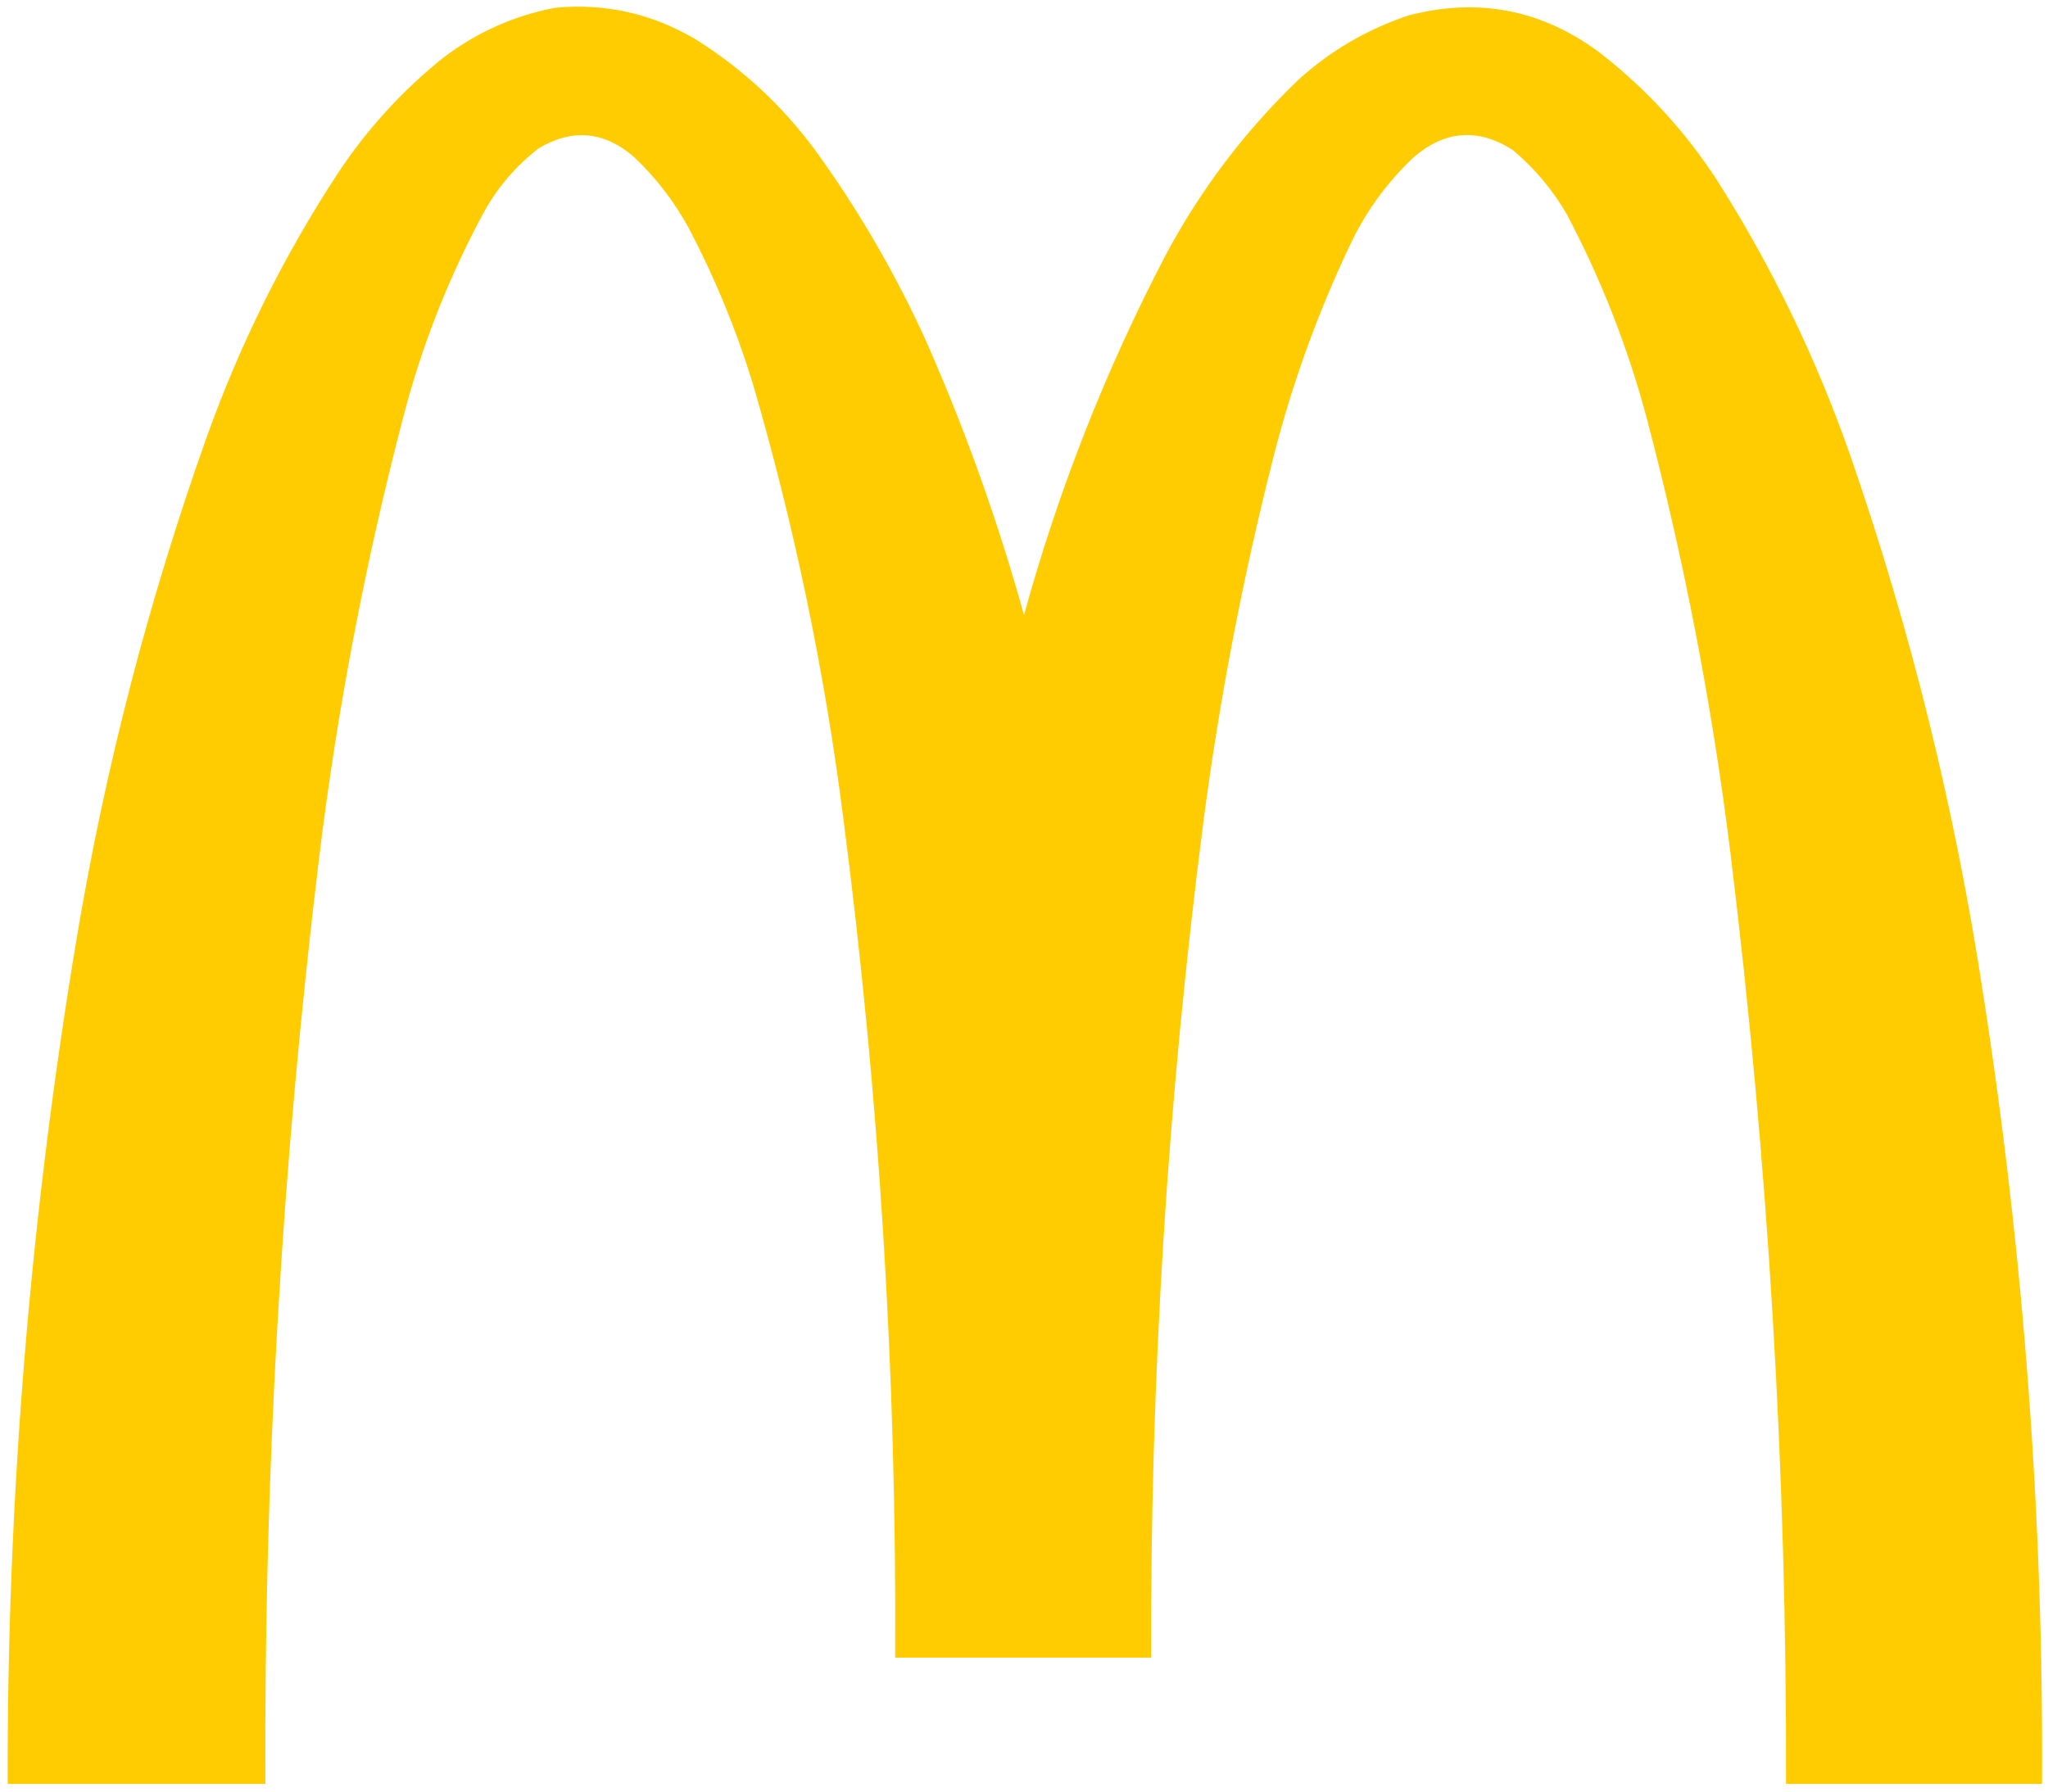<?xml version="1.0" encoding="UTF-8"?>
<!DOCTYPE svg PUBLIC "-//W3C//DTD SVG 1.1//EN" "http://www.w3.org/Graphics/SVG/1.1/DTD/svg11.dtd">
<svg xmlns="http://www.w3.org/2000/svg" version="1.1" width="1200px" height="1050px" style="shape-rendering:geometricPrecision; text-rendering:geometricPrecision; image-rendering:optimizeQuality; fill-rule:evenodd; clip-rule:evenodd" xmlns:xlink="http://www.w3.org/1999/xlink">
<g><path style="opacity:0.993" fill="#ffcc00" d="M 325.5,4.5 C 354.842,1.836 382.175,8.002 407.5,23C 435.12,40.282 458.62,62.116 478,88.5C 502.881,122.904 524.214,159.571 542,198.5C 565.29,251.035 584.624,305.035 600,360.5C 620.172,287.165 647.839,216.832 683,149.5C 703.367,111.298 729.2,77.131 760.5,47C 779.411,29.785 801.078,17.118 825.5,9C 866.434,-1.613 903.767,5.72 937.5,31C 964.583,52.077 987.417,76.91 1006,105.5C 1038.12,156.077 1064.12,209.743 1084,266.5C 1119.65,369.417 1145.65,474.75 1162,582.5C 1185.86,735.908 1197.36,890.242 1196.5,1045.5C 1146.5,1045.5 1096.5,1045.5 1046.5,1045.5C 1046.98,863.148 1036.15,681.482 1014,500.5C 1003.37,414.386 987.037,329.386 965,245.5C 953.841,203.683 938.175,163.683 918,125.5C 909.697,111.194 899.197,98.694 886.5,88C 866.248,74.984 846.915,76.318 828.5,92C 813.867,105.778 802.033,121.612 793,139.5C 772.983,180.881 757.316,223.881 746,268.5C 728.097,339.017 714.43,410.35 705,482.5C 684.108,644.822 673.942,807.822 674.5,971.5C 624.5,971.5 574.5,971.5 524.5,971.5C 525.449,806.472 515.283,642.139 494,478.5C 482.987,392.418 465.321,307.751 441,224.5C 431.43,193.36 419.096,163.36 404,134.5C 395.467,118.626 384.633,104.459 371.5,92C 353.919,76.864 335.252,75.198 315.5,87C 302.537,97.127 292.037,109.294 284,123.5C 263.012,162.152 247.012,202.819 236,245.5C 213.961,330.063 197.628,415.73 187,502.5C 165.13,682.833 154.63,863.833 155.5,1045.5C 105.167,1045.5 54.833,1045.5 4.5,1045.5C 4.063,879.016 17.563,713.683 45,549.5C 61.733,449.565 87.067,351.898 121,256.5C 140.592,201.65 166.259,149.983 198,101.5C 214.922,75.903 235.422,53.403 259.5,34C 279.249,18.955 301.249,9.122 325.5,4.5 Z"/></g>
</svg>
